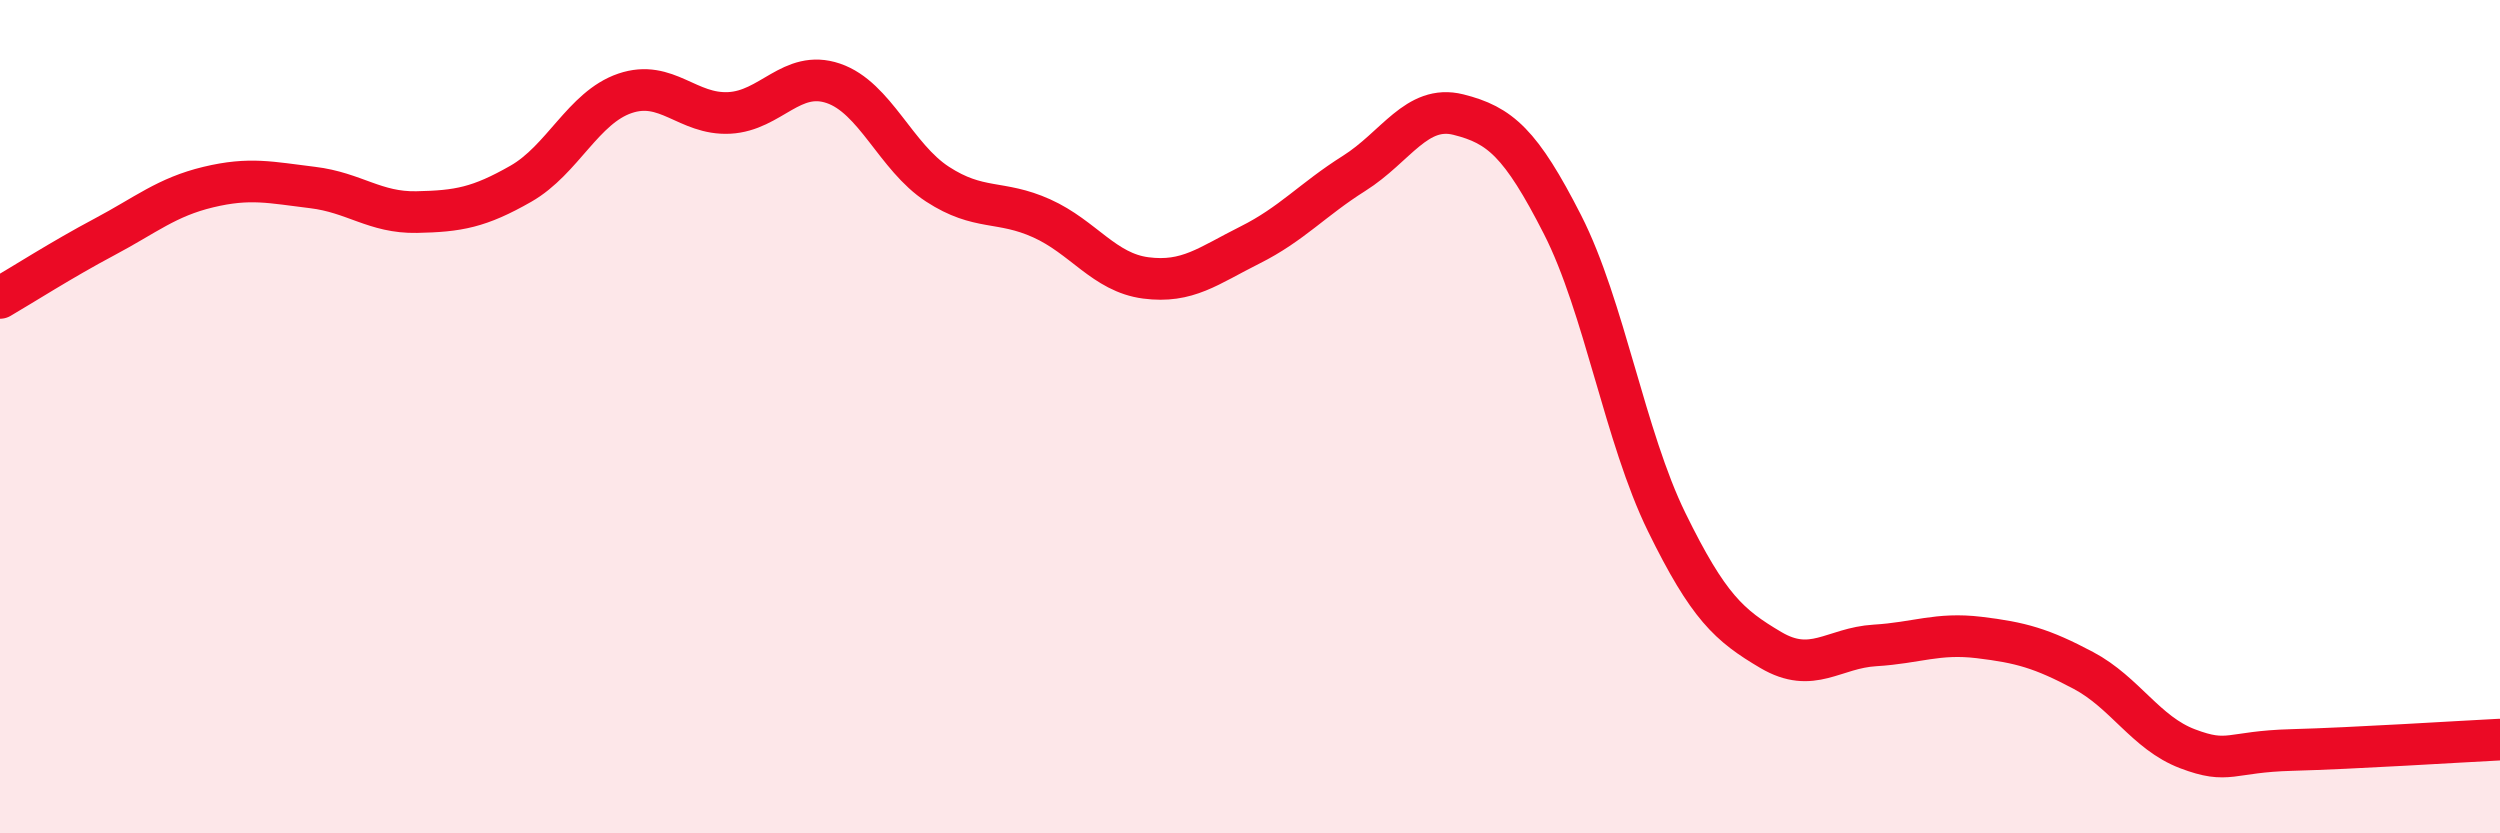 
    <svg width="60" height="20" viewBox="0 0 60 20" xmlns="http://www.w3.org/2000/svg">
      <path
        d="M 0,7.15 C 0.5,6.86 1.5,6.22 2.5,5.69 C 3.5,5.16 4,4.73 5,4.49 C 6,4.25 6.5,4.38 7.5,4.5 C 8.5,4.62 9,5.11 10,5.09 C 11,5.07 11.5,4.98 12.5,4.41 C 13.5,3.84 14,2.58 15,2.24 C 16,1.9 16.5,2.76 17.5,2.71 C 18.5,2.66 19,1.66 20,2 C 21,2.34 21.5,3.77 22.5,4.42 C 23.5,5.07 24,4.79 25,5.24 C 26,5.69 26.5,6.54 27.5,6.67 C 28.5,6.8 29,6.38 30,5.88 C 31,5.38 31.5,4.79 32.5,4.16 C 33.5,3.53 34,2.5 35,2.75 C 36,3 36.5,3.43 37.5,5.39 C 38.5,7.35 39,10.49 40,12.53 C 41,14.57 41.5,15.01 42.5,15.6 C 43.5,16.19 44,15.55 45,15.49 C 46,15.43 46.5,15.18 47.5,15.3 C 48.5,15.42 49,15.56 50,16.09 C 51,16.62 51.5,17.59 52.5,17.97 C 53.5,18.35 53.5,18.04 55,18 C 56.5,17.96 59,17.8 60,17.75L60 20L0 20Z"
        fill="#EB0A25"
        opacity="0.1"
        stroke-linecap="round"
        stroke-linejoin="round"
      />
      <path
        d="M 0,7.15 C 0.5,6.86 1.5,6.22 2.5,5.69 C 3.5,5.16 4,4.73 5,4.49 C 6,4.25 6.5,4.38 7.5,4.5 C 8.5,4.62 9,5.11 10,5.09 C 11,5.07 11.5,4.98 12.5,4.41 C 13.5,3.84 14,2.58 15,2.24 C 16,1.9 16.5,2.76 17.5,2.71 C 18.5,2.66 19,1.66 20,2 C 21,2.34 21.5,3.77 22.5,4.42 C 23.5,5.07 24,4.79 25,5.24 C 26,5.69 26.5,6.54 27.5,6.67 C 28.5,6.8 29,6.38 30,5.88 C 31,5.38 31.5,4.79 32.5,4.16 C 33.5,3.53 34,2.5 35,2.75 C 36,3 36.5,3.43 37.5,5.39 C 38.5,7.35 39,10.49 40,12.53 C 41,14.57 41.5,15.01 42.5,15.6 C 43.5,16.19 44,15.55 45,15.49 C 46,15.43 46.5,15.18 47.5,15.3 C 48.5,15.42 49,15.56 50,16.09 C 51,16.62 51.5,17.59 52.5,17.97 C 53.5,18.35 53.5,18.04 55,18 C 56.5,17.96 59,17.8 60,17.75"
        stroke="#EB0A25"
        stroke-width="1"
        fill="none"
        stroke-linecap="round"
        stroke-linejoin="round"
      />
    </svg>
  